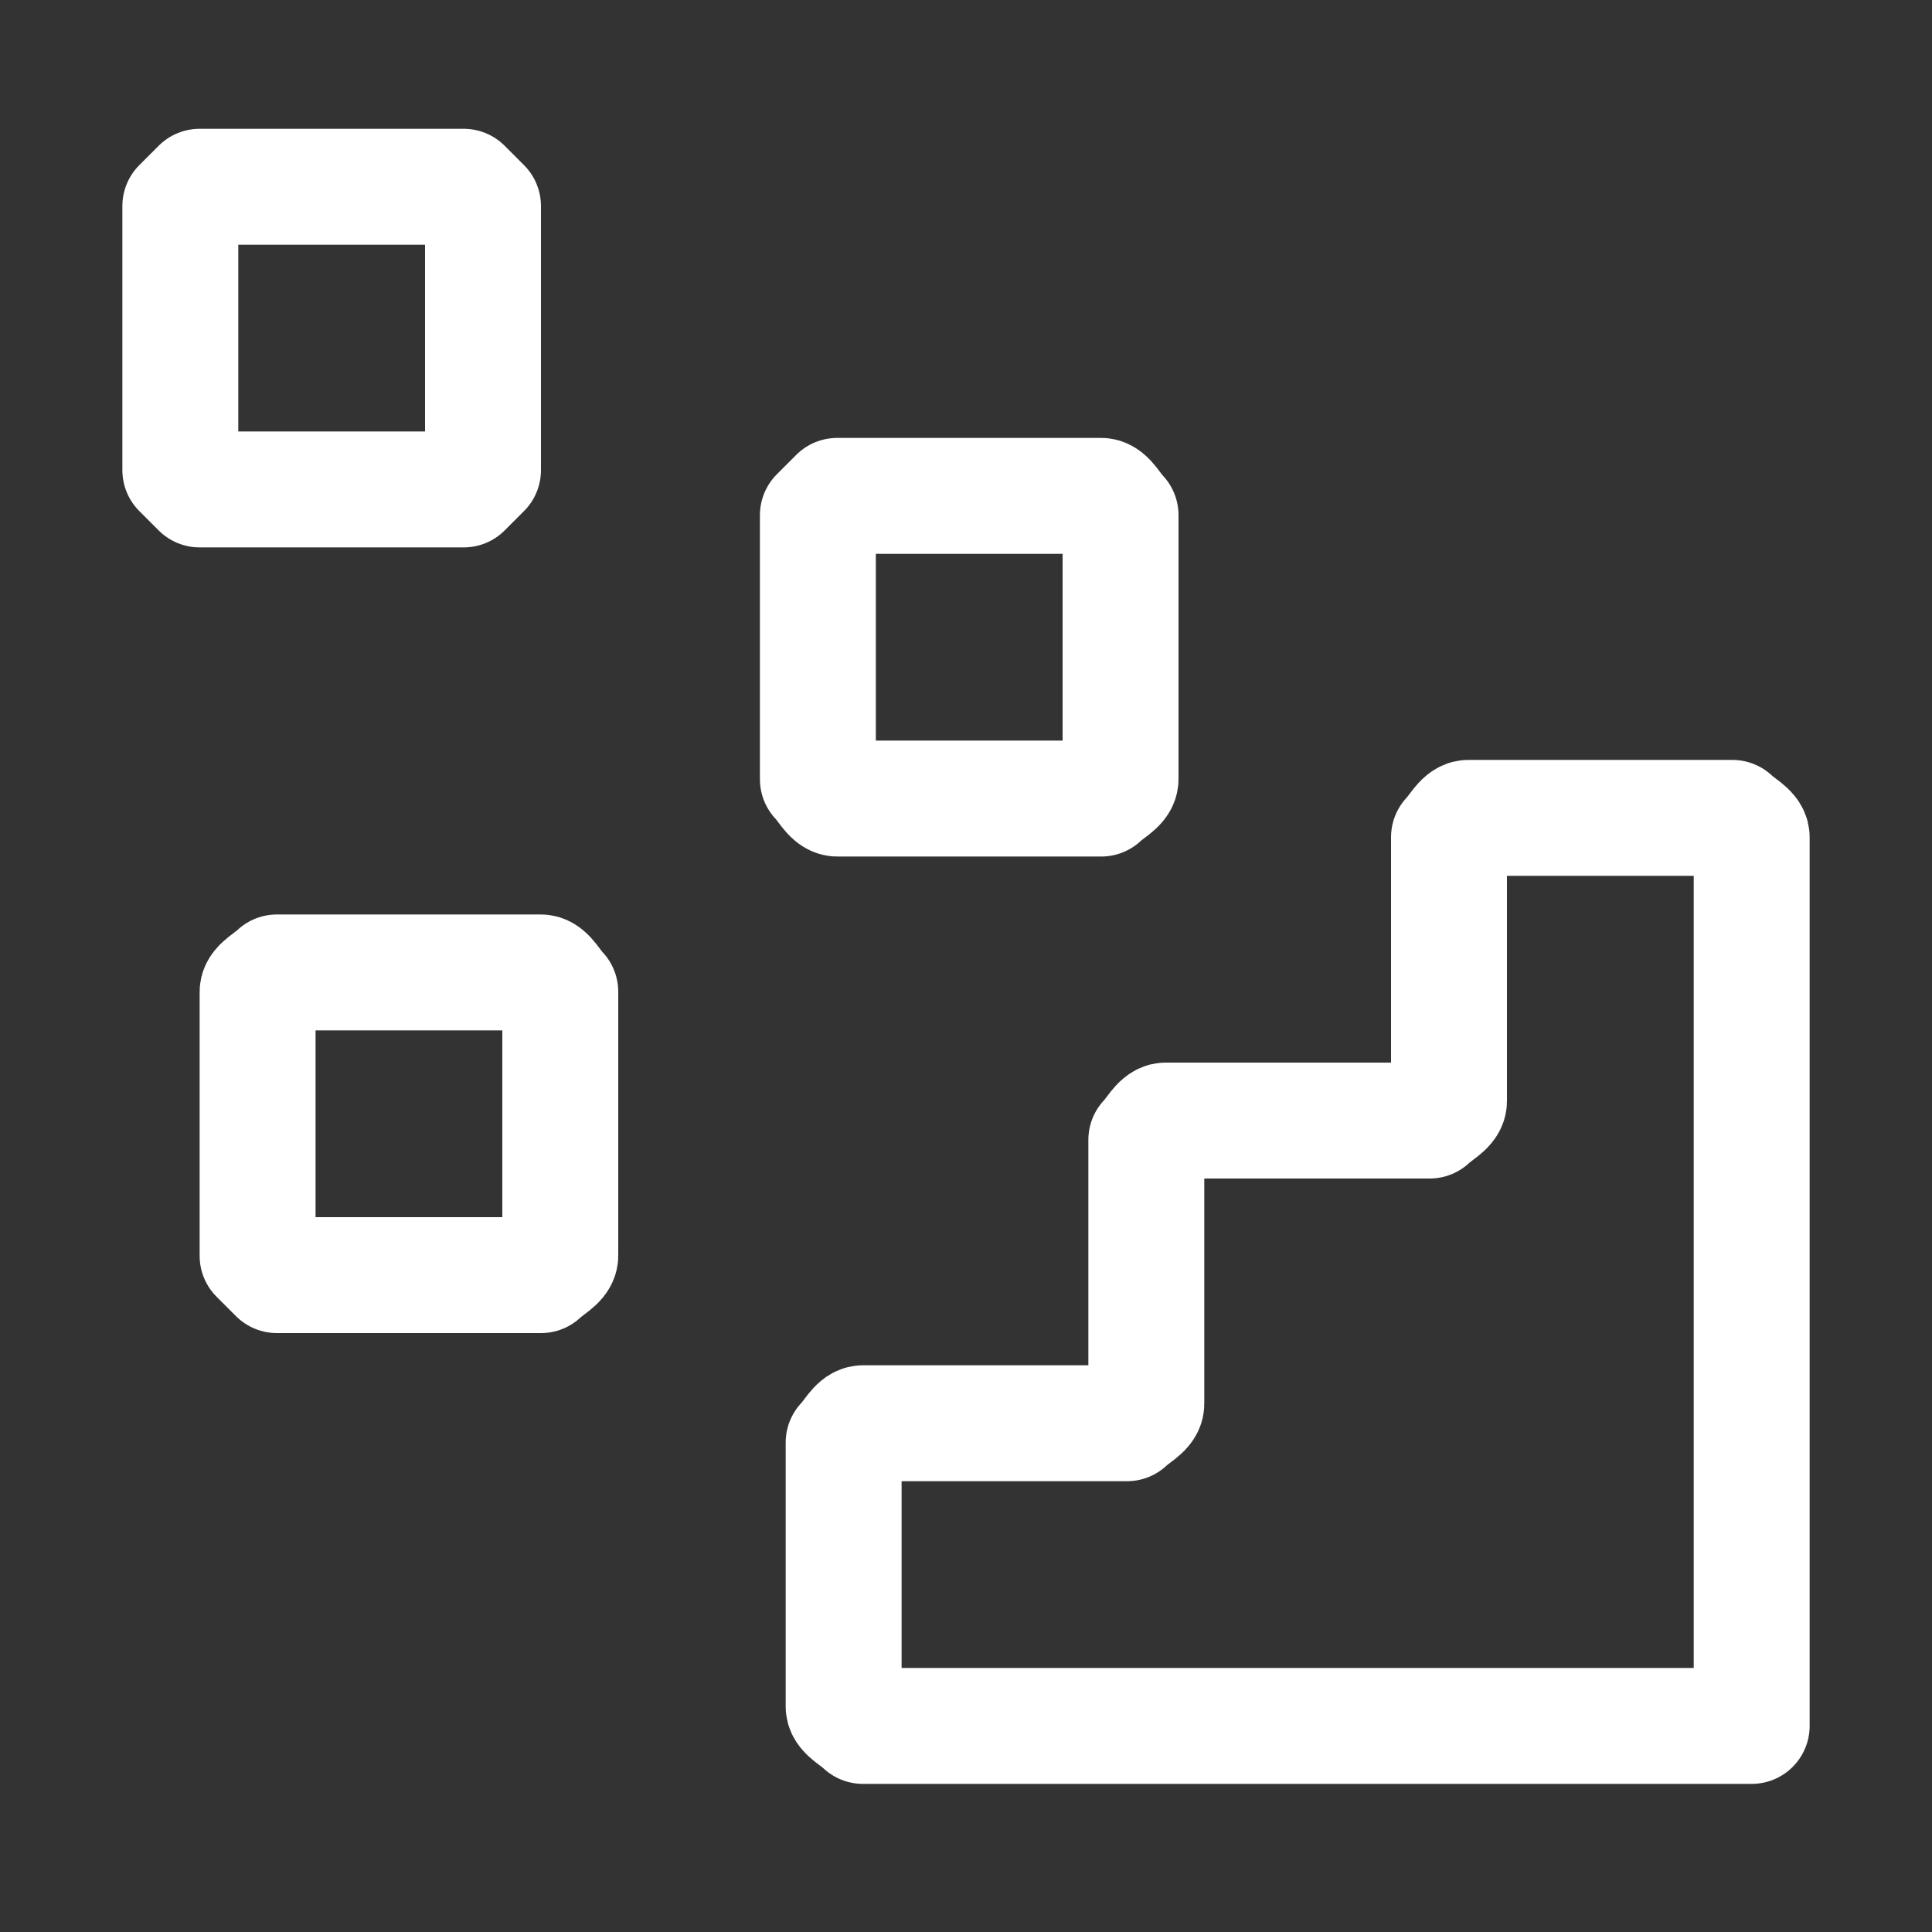 <?xml version="1.0" encoding="UTF-8"?>
<svg id="Layer_1" xmlns="http://www.w3.org/2000/svg" version="1.1" viewBox="0 0 30 30">
  <rect x="0" y="0" width="30" height="30" fill="#333333" stroke="none"/>
  <!-- Generator: Adobe Illustrator 29.5.0, SVG Export Plug-In . SVG Version: 2.1.0 Build 137)  -->
  <defs>
    <style>
      .st0 {
        fill: none;
        stroke: #fff;
        stroke-linecap: round;
        stroke-linejoin: round;
        stroke-width: 1.8px;
      }
    </style>
  </defs>
  <path class="st0" d="M26.7,26.8c.3,0,0,0,.2,0s.2,0,.3,0v-13.8c0-.1-.2-.2-.3-.3h-4.1c-.1,0-.2.2-.3.3v4.1c0,.1-.2.2-.3.3h-4.1c-.1,0-.2.2-.3.3v4.1c0,.1-.2.2-.3.3h-4.1c-.1,0-.2.2-.3.3v4.1c0,.1.2.2.3.3h13.3Z"/>
  <path class="st0" d="M12.7,8.6v-.6c0,0,.2-.2.3-.3h4.1c.1,0,.2.2.3.3v4.1c0,.1-.2.2-.3.3h-4.1c-.1,0-.2-.2-.3-.3v-.6s0-2.9,0-2.9Z"/>
  <path class="st0" d="M4,16v-.6c0-.1.2-.2.3-.3h4.1c.1,0,.2.2.3.3v4.1c0,.1-.2.2-.3.3h-4.1c0,0-.2-.2-.3-.3v-.6s0-2.9,0-2.9Z"/>
  <path class="st0" d="M2.8,3.8v-.6c0,0,.2-.2.3-.3h4.1c0,0,.2.2.3.3v4.1c0,0-.2.2-.3.3H3.1c0,0-.2-.2-.3-.3v-.6s0-2.9,0-2.9Z"/>
</svg>
